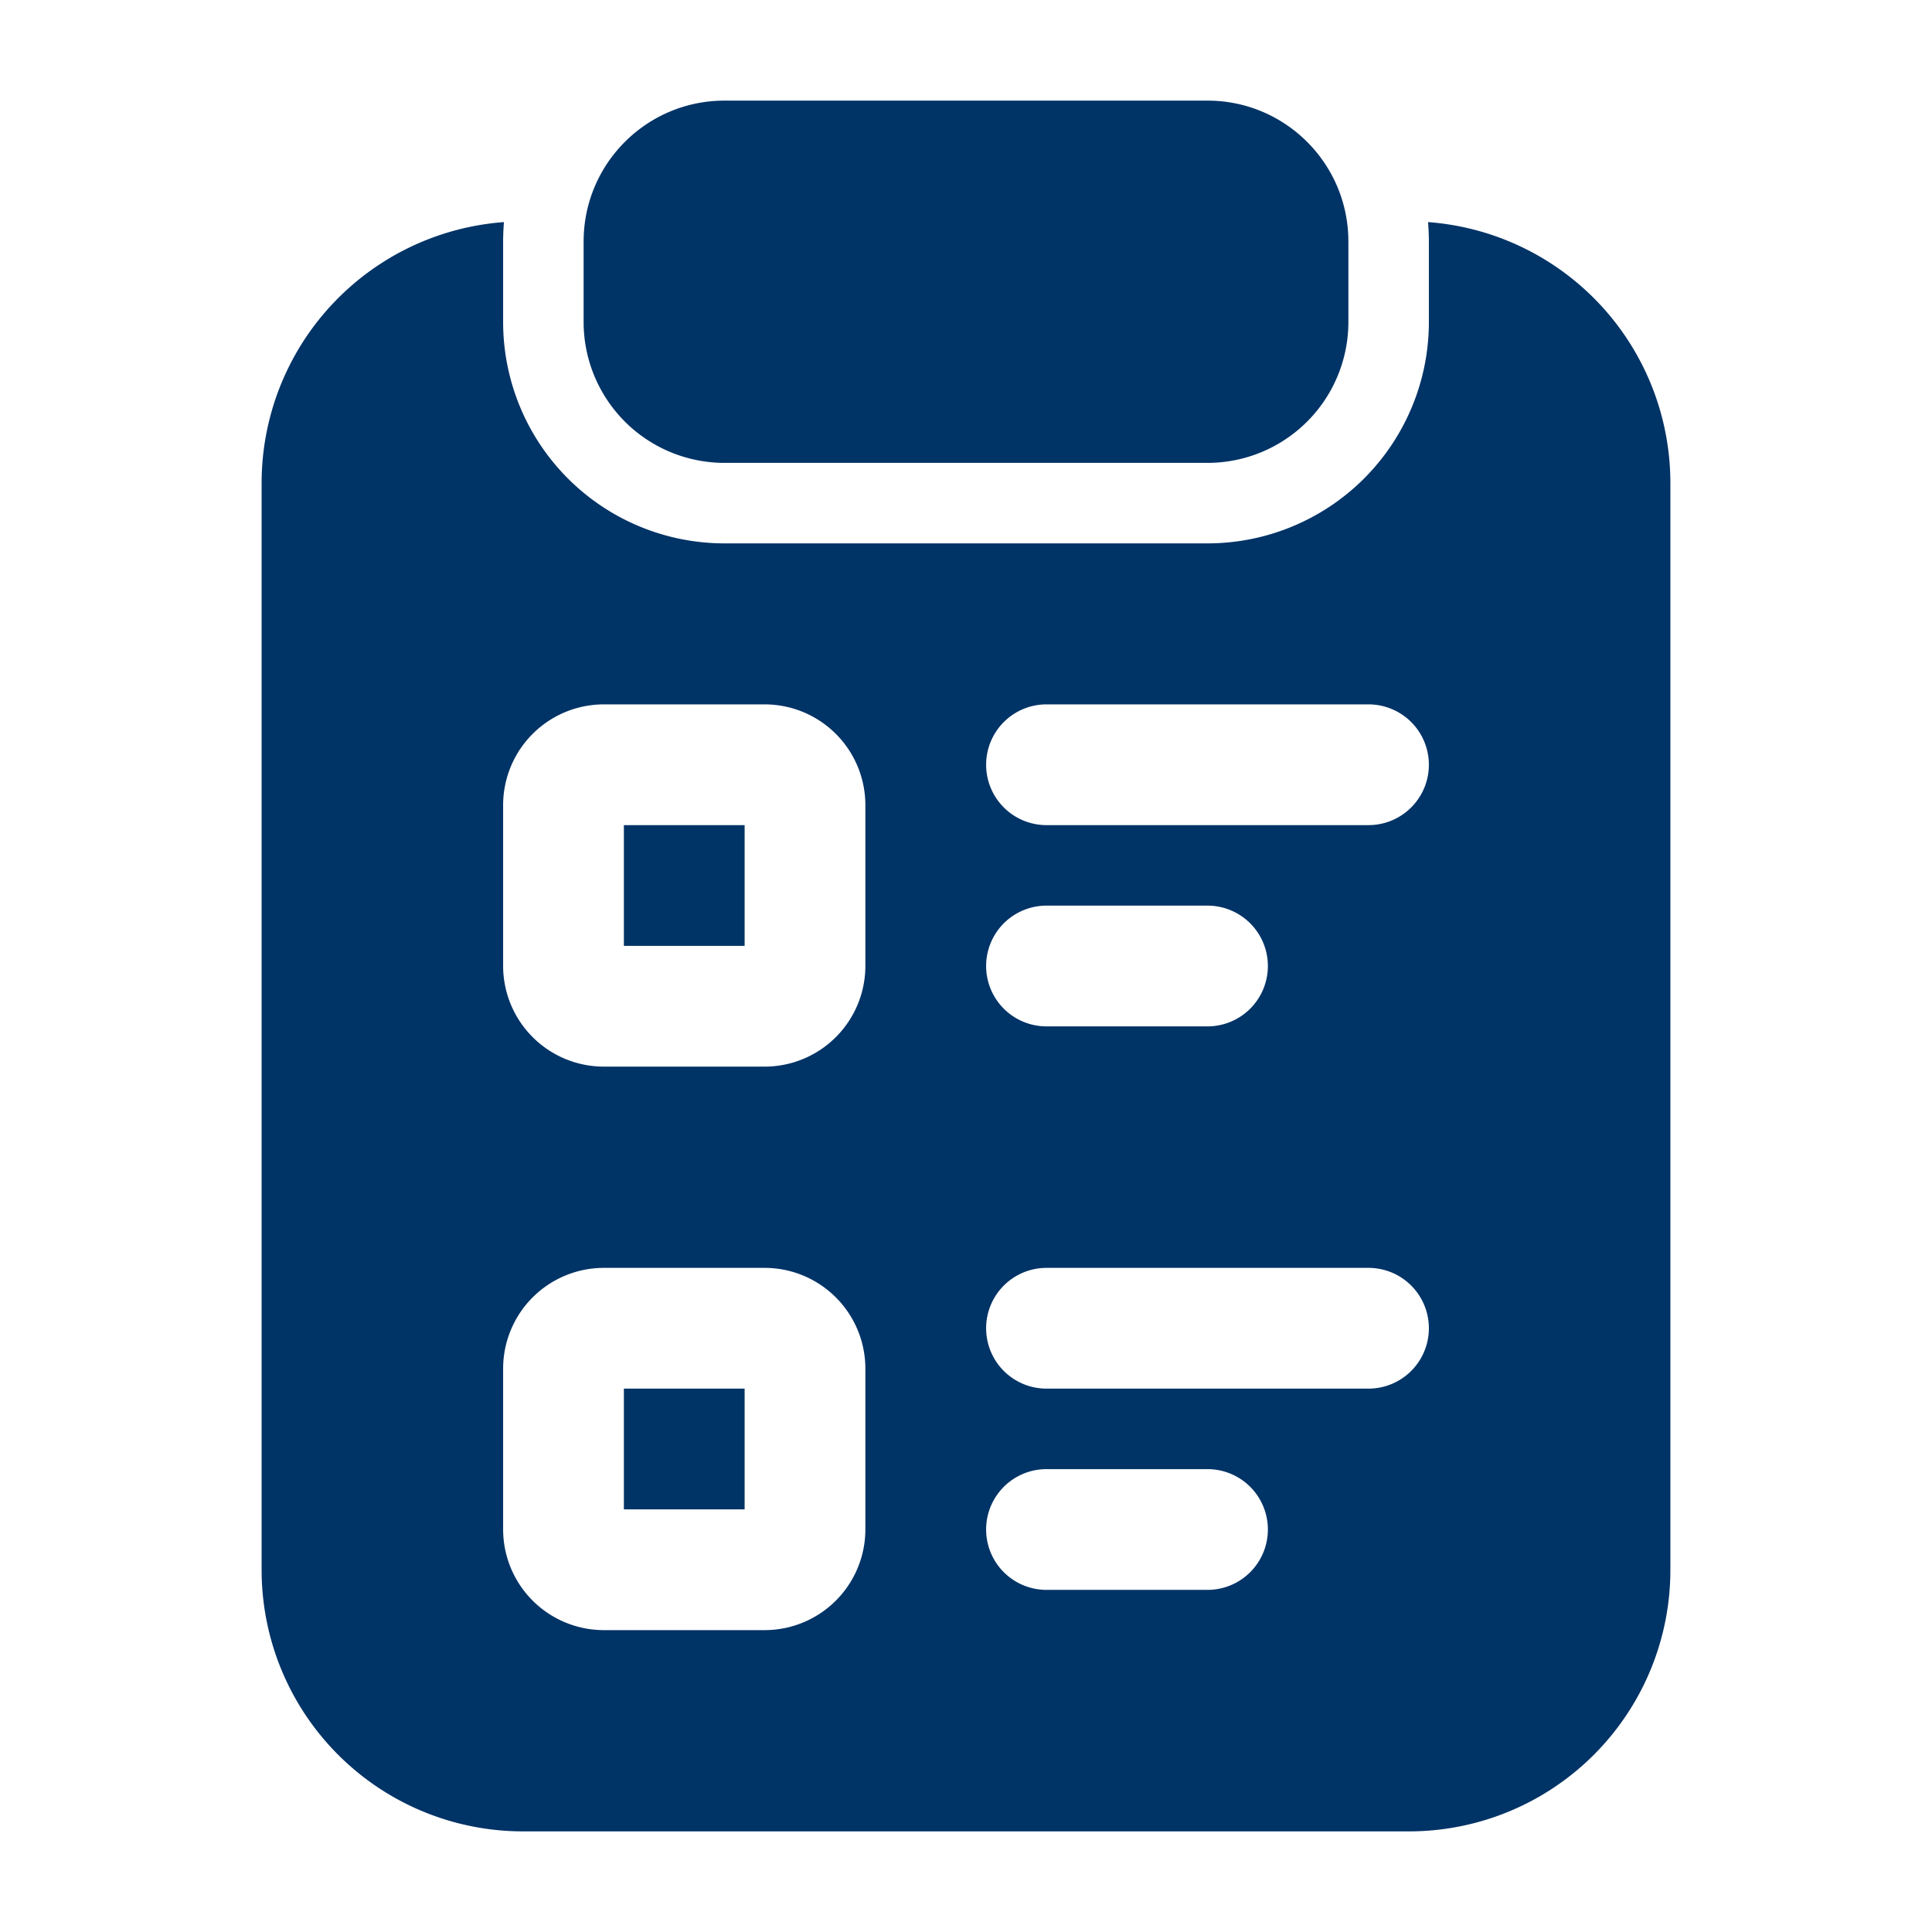 <svg xmlns="http://www.w3.org/2000/svg" version="1.1" xmlns:xlink="http://www.w3.org/1999/xlink" width="512" height="512" x="0" y="0" viewBox="0 0 24 24" style="enable-background:new 0 0 512 512" xml:space="preserve" fill-rule="evenodd" class=""><g><path d="M16.75 3v1A1.75 1.75 0 0 1 15 5.75H9A1.75 1.75 0 0 1 7.25 4V3c0-.967.784-1.75 1.75-1.75h6c.966 0 1.75.783 1.75 1.75z" fill="#003366" opacity="1" data-original="#000000" class=""></path><path d="M17.74 2.759A3.25 3.25 0 0 1 20.75 6v13.5a3.247 3.247 0 0 1-3.25 3.25h-11a3.247 3.247 0 0 1-3.25-3.25V6a3.25 3.25 0 0 1 3.01-3.241c-.006.079-.01.16-.01.241v1A2.75 2.75 0 0 0 9 6.75h6A2.75 2.75 0 0 0 17.75 4V3c0-.081-.004-.162-.01-.241zM13 10.25h4a.75.75 0 0 0 0-1.5h-4a.75.75 0 0 0 0 1.5zm0 7h4a.75.75 0 0 0 0-1.5h-4a.75.75 0 0 0 0 1.5zM10.75 17a1.252 1.252 0 0 0-1.25-1.25h-2A1.252 1.252 0 0 0 6.25 17v2a1.252 1.252 0 0 0 1.25 1.25h2A1.252 1.252 0 0 0 10.75 19zm-3 .25h1.5v1.5h-1.5zm5.25-4.5h2a.75.75 0 0 0 0-1.5h-2a.75.75 0 0 0 0 1.5zM10.75 10A1.252 1.252 0 0 0 9.5 8.75h-2A1.252 1.252 0 0 0 6.25 10v2a1.252 1.252 0 0 0 1.25 1.25h2A1.252 1.252 0 0 0 10.75 12zm-3 .25h1.5v1.5h-1.5zm5.25 9.5h2a.75.75 0 0 0 0-1.5h-2a.75.75 0 0 0 0 1.5z" fill="#003366" opacity="1" data-original="#000000" class=""></path></g></svg>